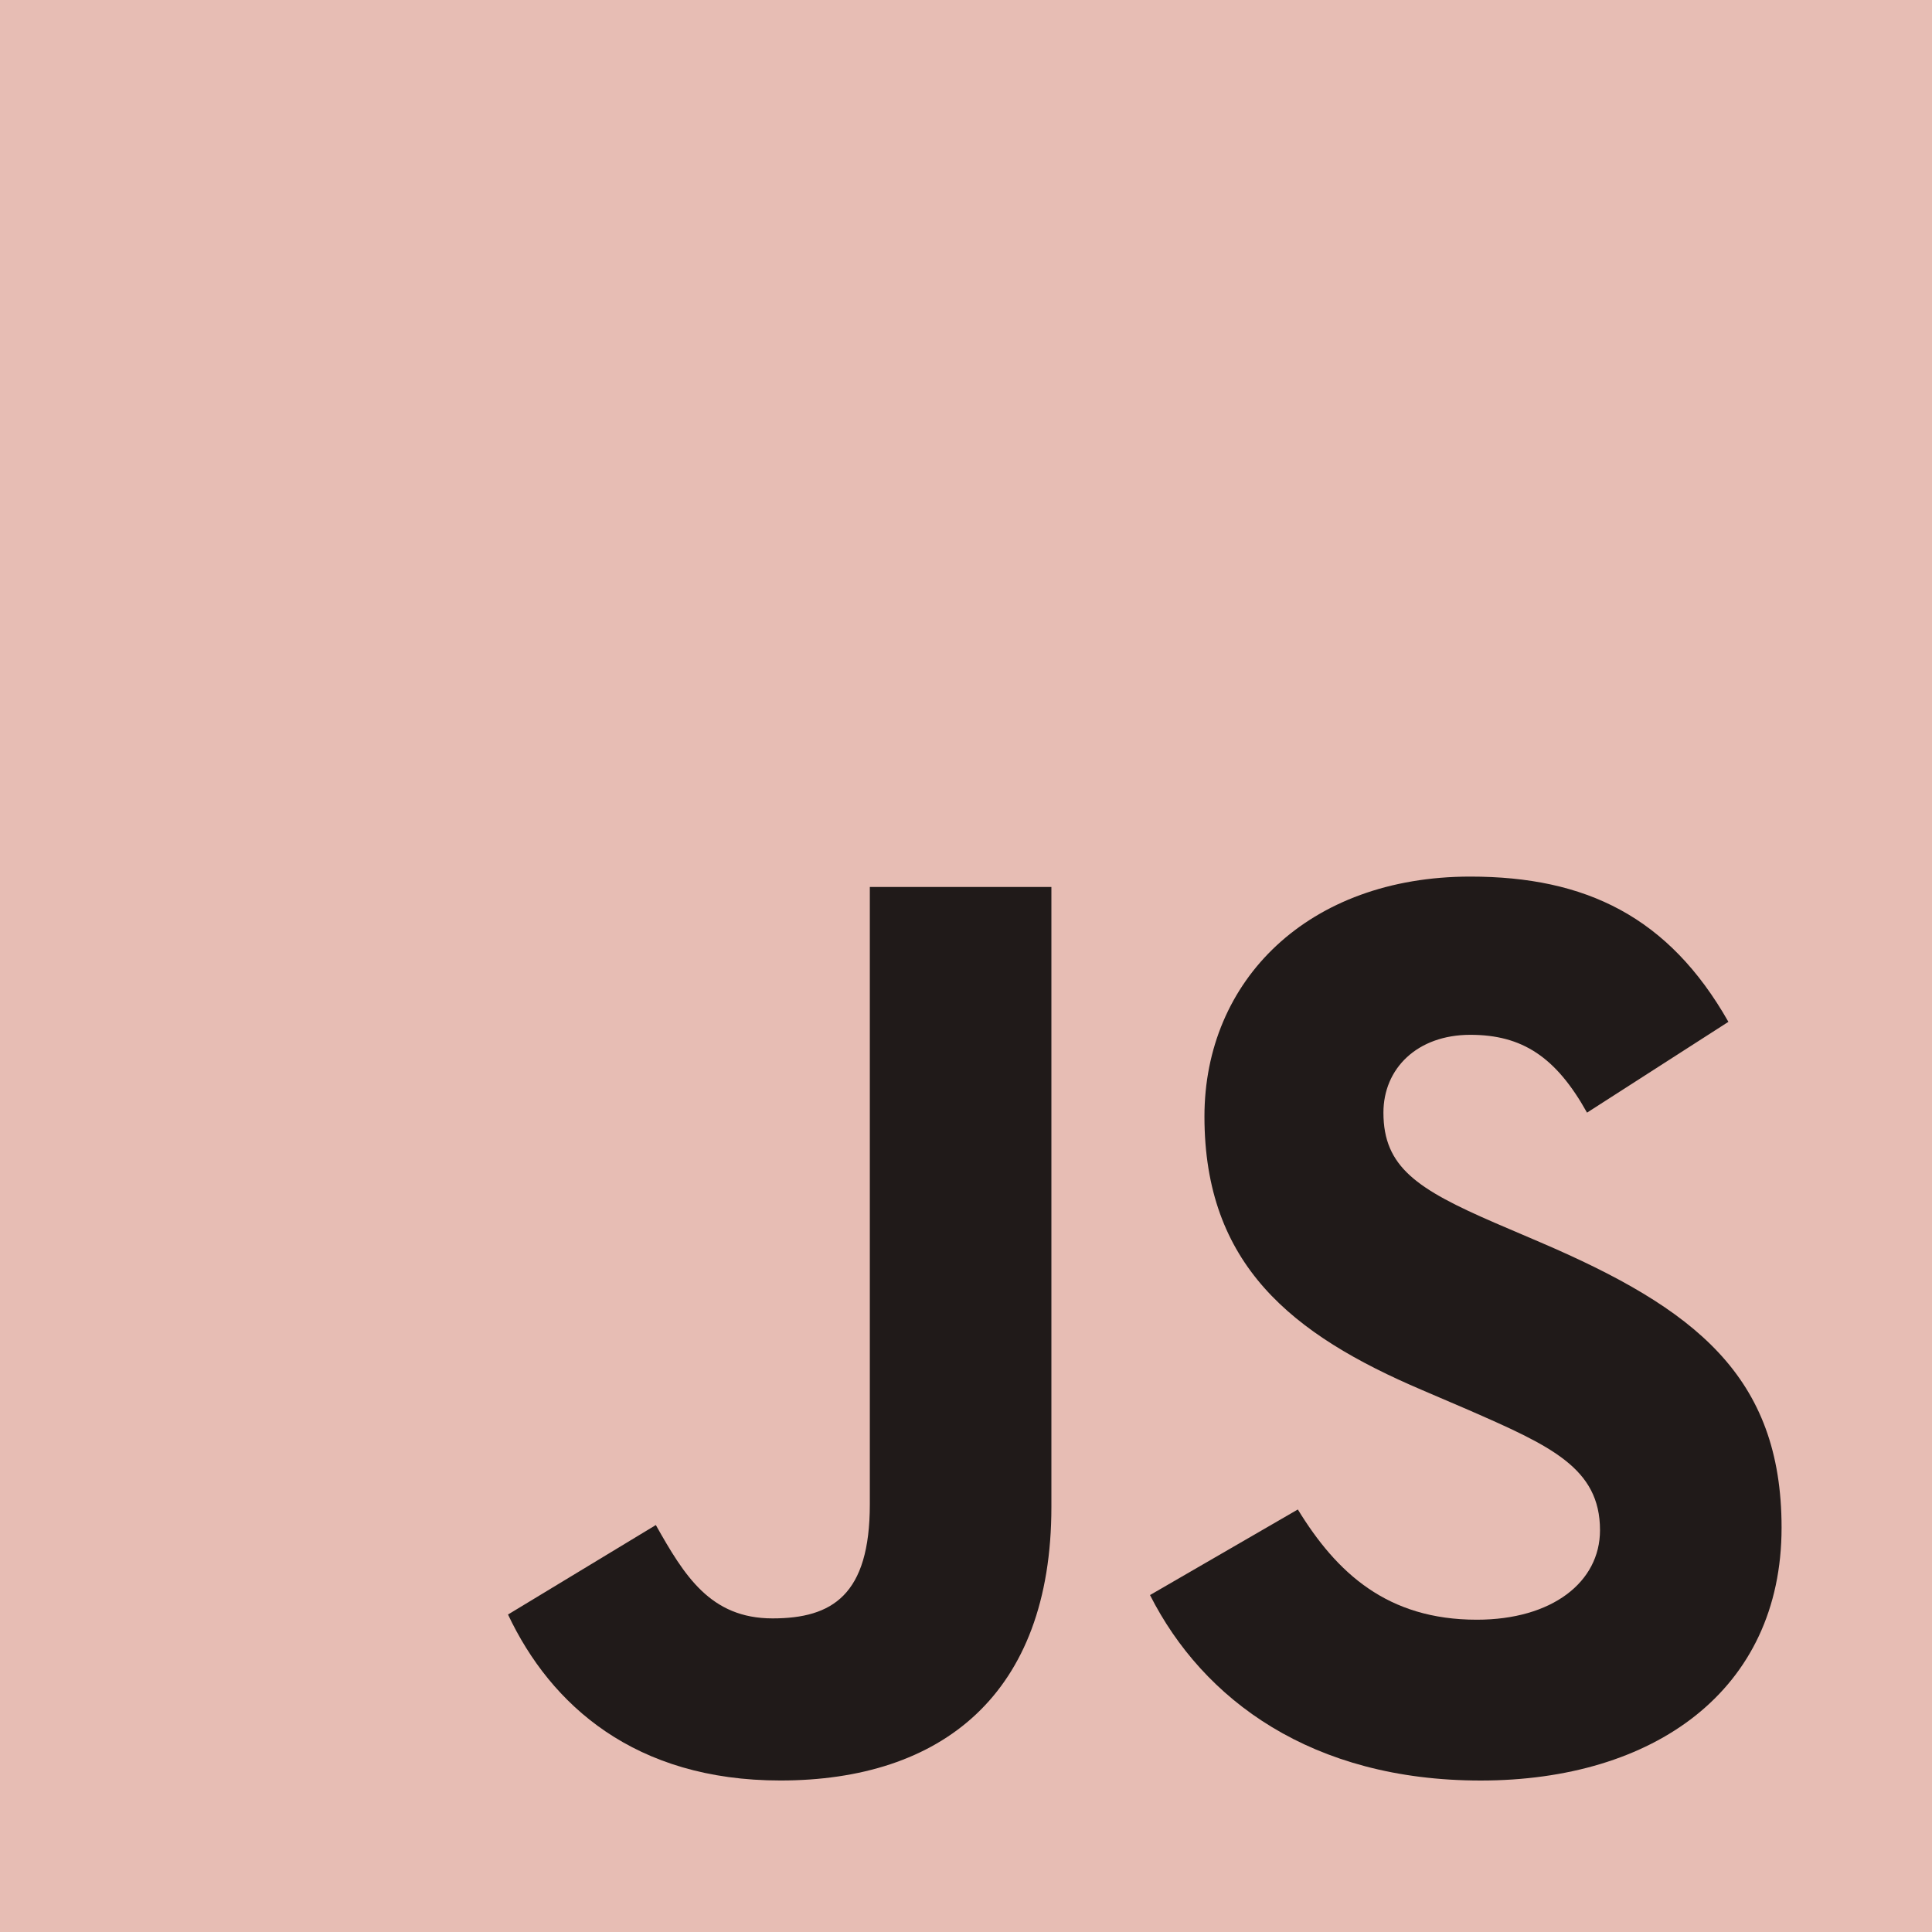 <?xml version="1.0" encoding="UTF-8"?>
<svg width="50px" height="50px" viewBox="0 0 50 50" version="1.1" xmlns="http://www.w3.org/2000/svg" xmlns:xlink="http://www.w3.org/1999/xlink">
    <!-- Generator: Sketch 52.1 (67048) - http://www.bohemiancoding.com/sketch -->
    <title>JS</title>
    <desc>Created with Sketch.</desc>
    <g id="Home-Page" stroke="none" stroke-width="1" fill="none" fill-rule="evenodd">
        <g id="Artboard" transform="translate(-442, -2019)">
            <g id="Use-Anything-You-Lov-2" transform="translate(0, 1735)">
                <g id="JS" transform="translate(442, 284)">
                    <polygon id="Path" fill="#e7bdb4" points="0 0 50 0 50 50 0 50"></polygon>
                    <path d="M13.147,41.784 L16.973,39.468 C17.711,40.777 18.383,41.884 19.994,41.884 C21.538,41.884 22.511,41.28 22.511,38.931 L22.511,22.955 L27.21,22.955 L27.21,38.997 C27.21,43.864 24.357,46.079 20.195,46.079 C16.436,46.079 14.254,44.133 13.147,41.783" id="Path" fill="#201a19"></path>
                    <path d="M29.762,41.28 L33.588,39.065 C34.595,40.71 35.904,41.918 38.22,41.918 C40.167,41.918 41.408,40.945 41.408,39.602 C41.408,37.991 40.133,37.42 37.985,36.481 L36.81,35.977 C33.42,34.534 31.171,32.722 31.171,28.895 C31.171,25.371 33.856,22.686 38.052,22.686 C41.039,22.686 43.187,23.727 44.731,26.445 L41.072,28.795 C40.267,27.352 39.394,26.781 38.052,26.781 C36.676,26.781 35.803,27.654 35.803,28.795 C35.803,30.204 36.676,30.775 38.689,31.648 L39.864,32.151 C43.858,33.863 46.107,35.608 46.107,39.535 C46.107,43.764 42.784,46.08 38.32,46.08 C33.957,46.08 31.138,43.999 29.762,41.28" id="Path" fill="#201a19"></path>
                </g>
            </g>
        </g>
    </g>
</svg>
